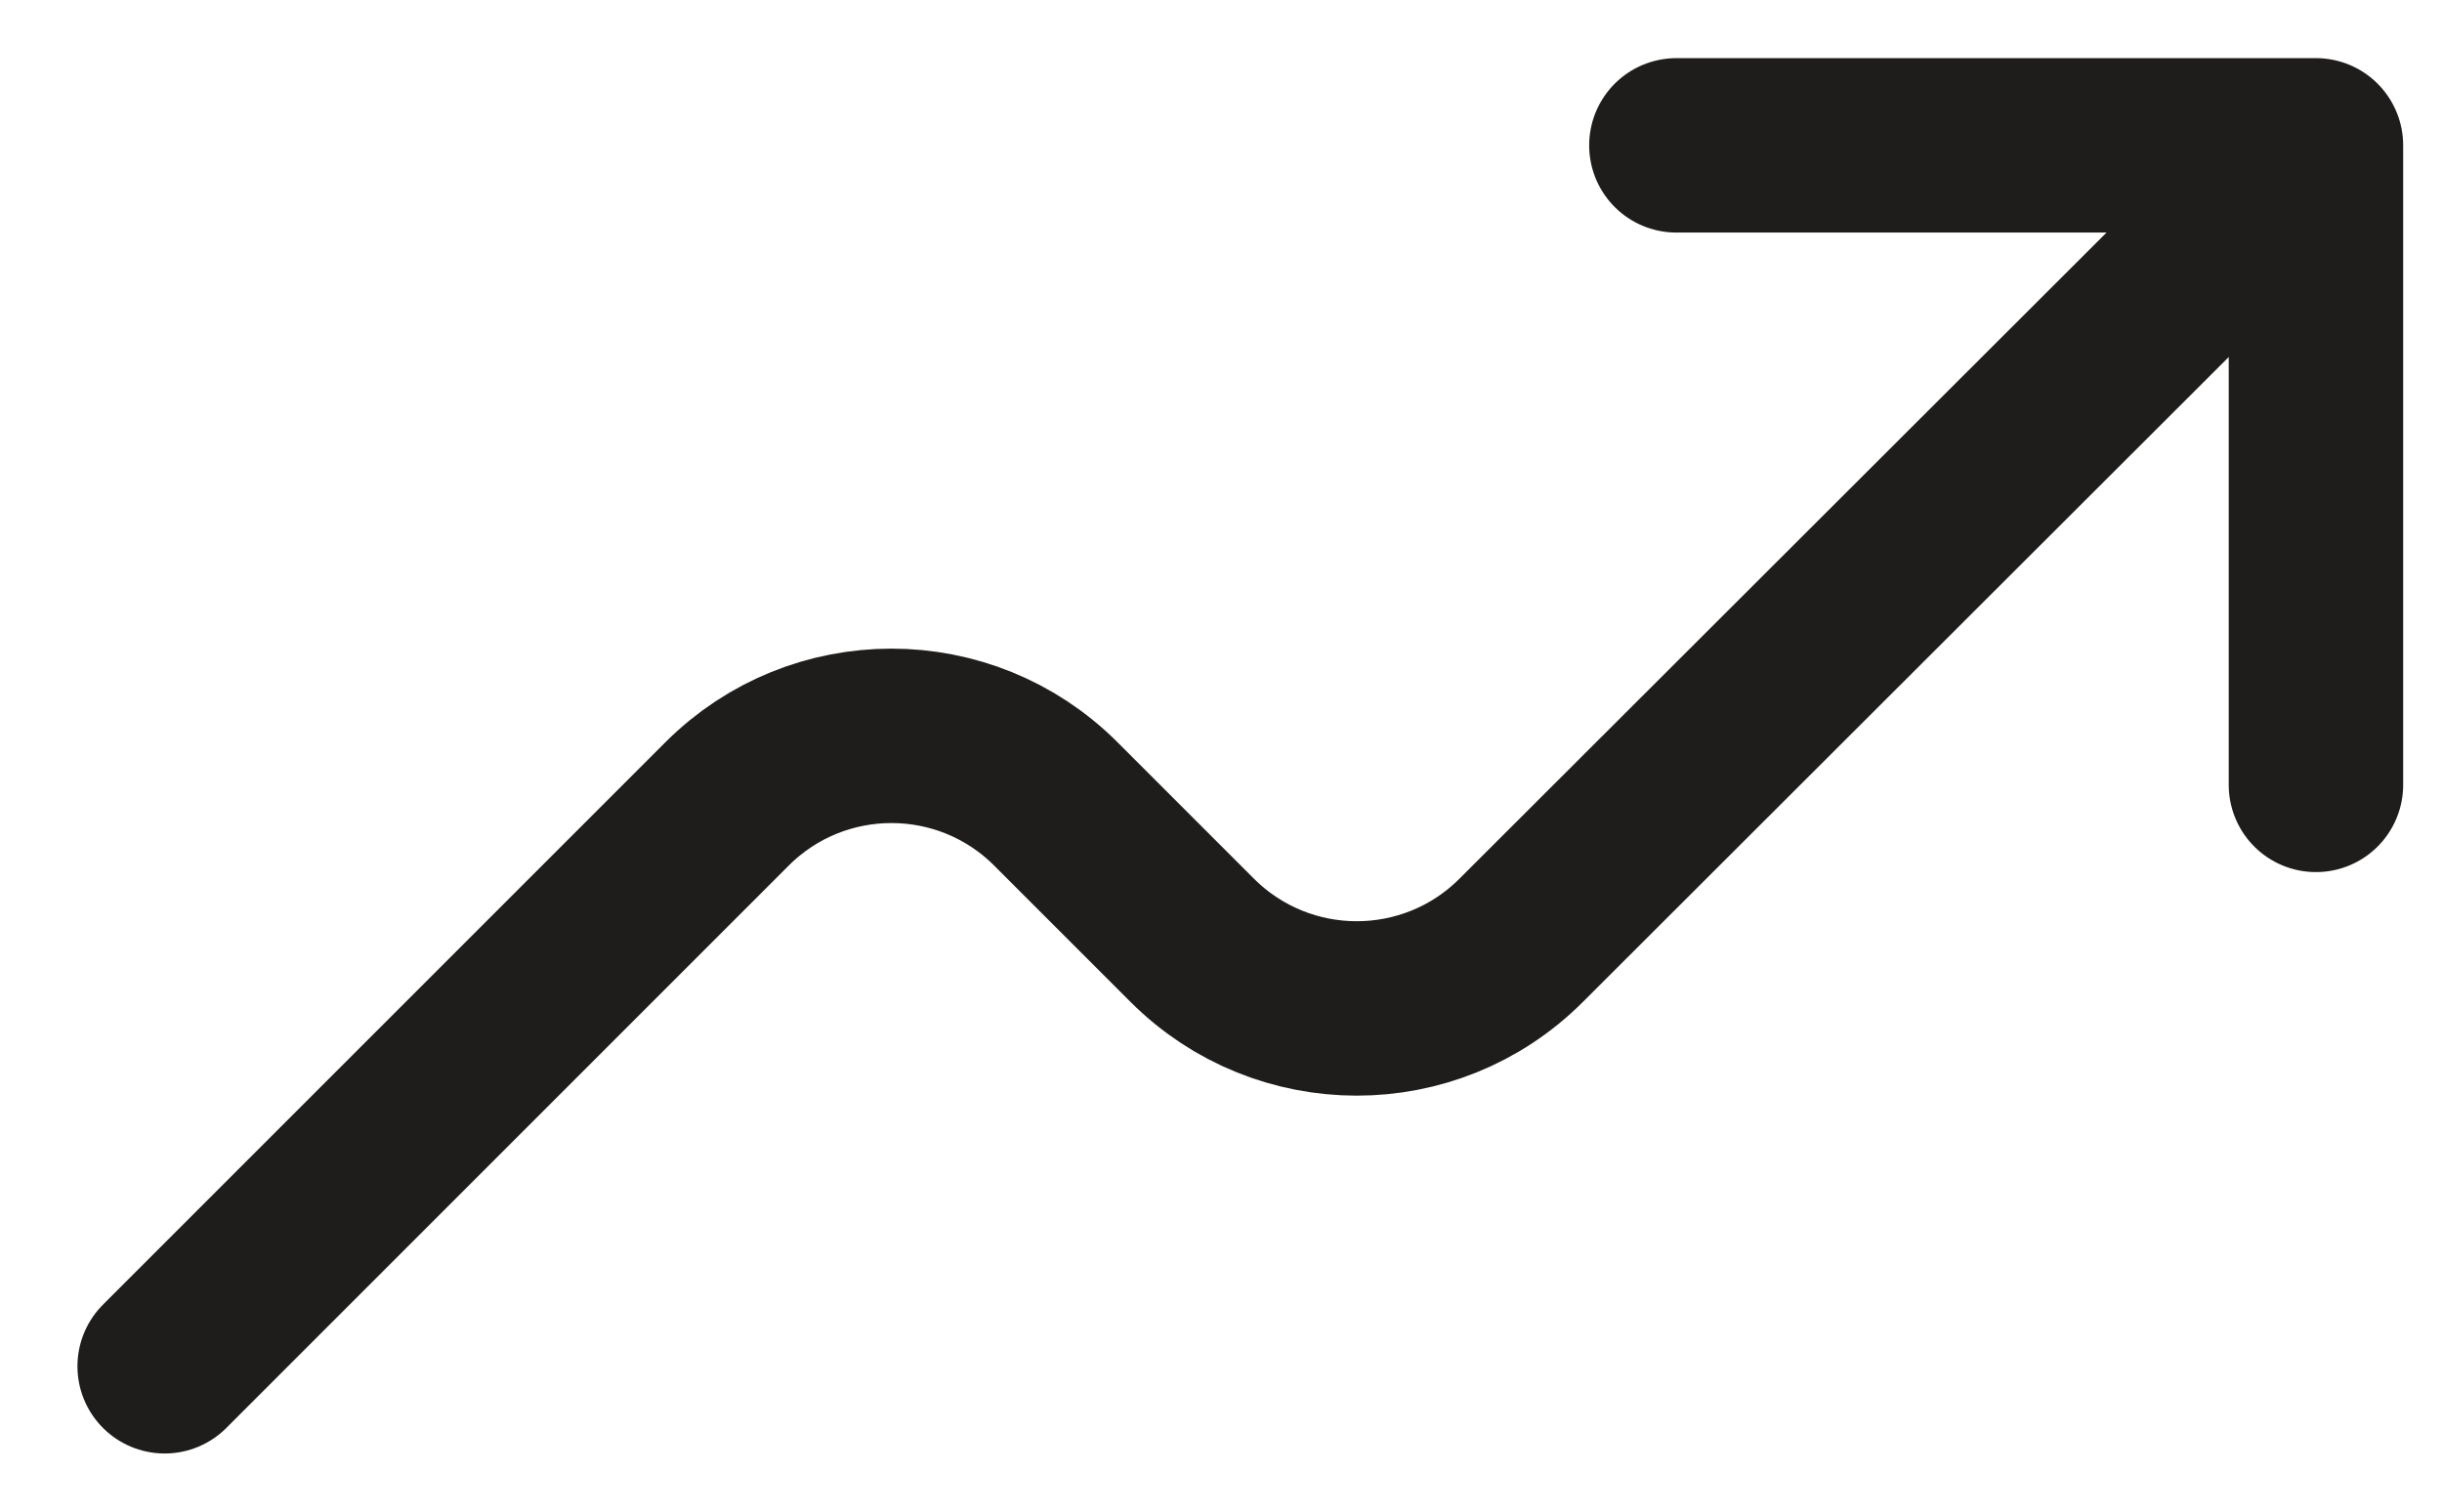 <svg width="21" height="13" viewBox="0 0 21 13" fill="none" xmlns="http://www.w3.org/2000/svg">
<path d="M14.416 1.25H19.916V6.75M19.402 1.775L13.08 8.088C12.299 8.868 11.034 8.867 10.253 8.087L9.08 6.914C8.299 6.133 7.033 6.133 6.252 6.914L1.416 11.75" stroke="#1F1D1B" stroke-width="1.5" stroke-linecap="round" stroke-linejoin="round"/>
</svg>
